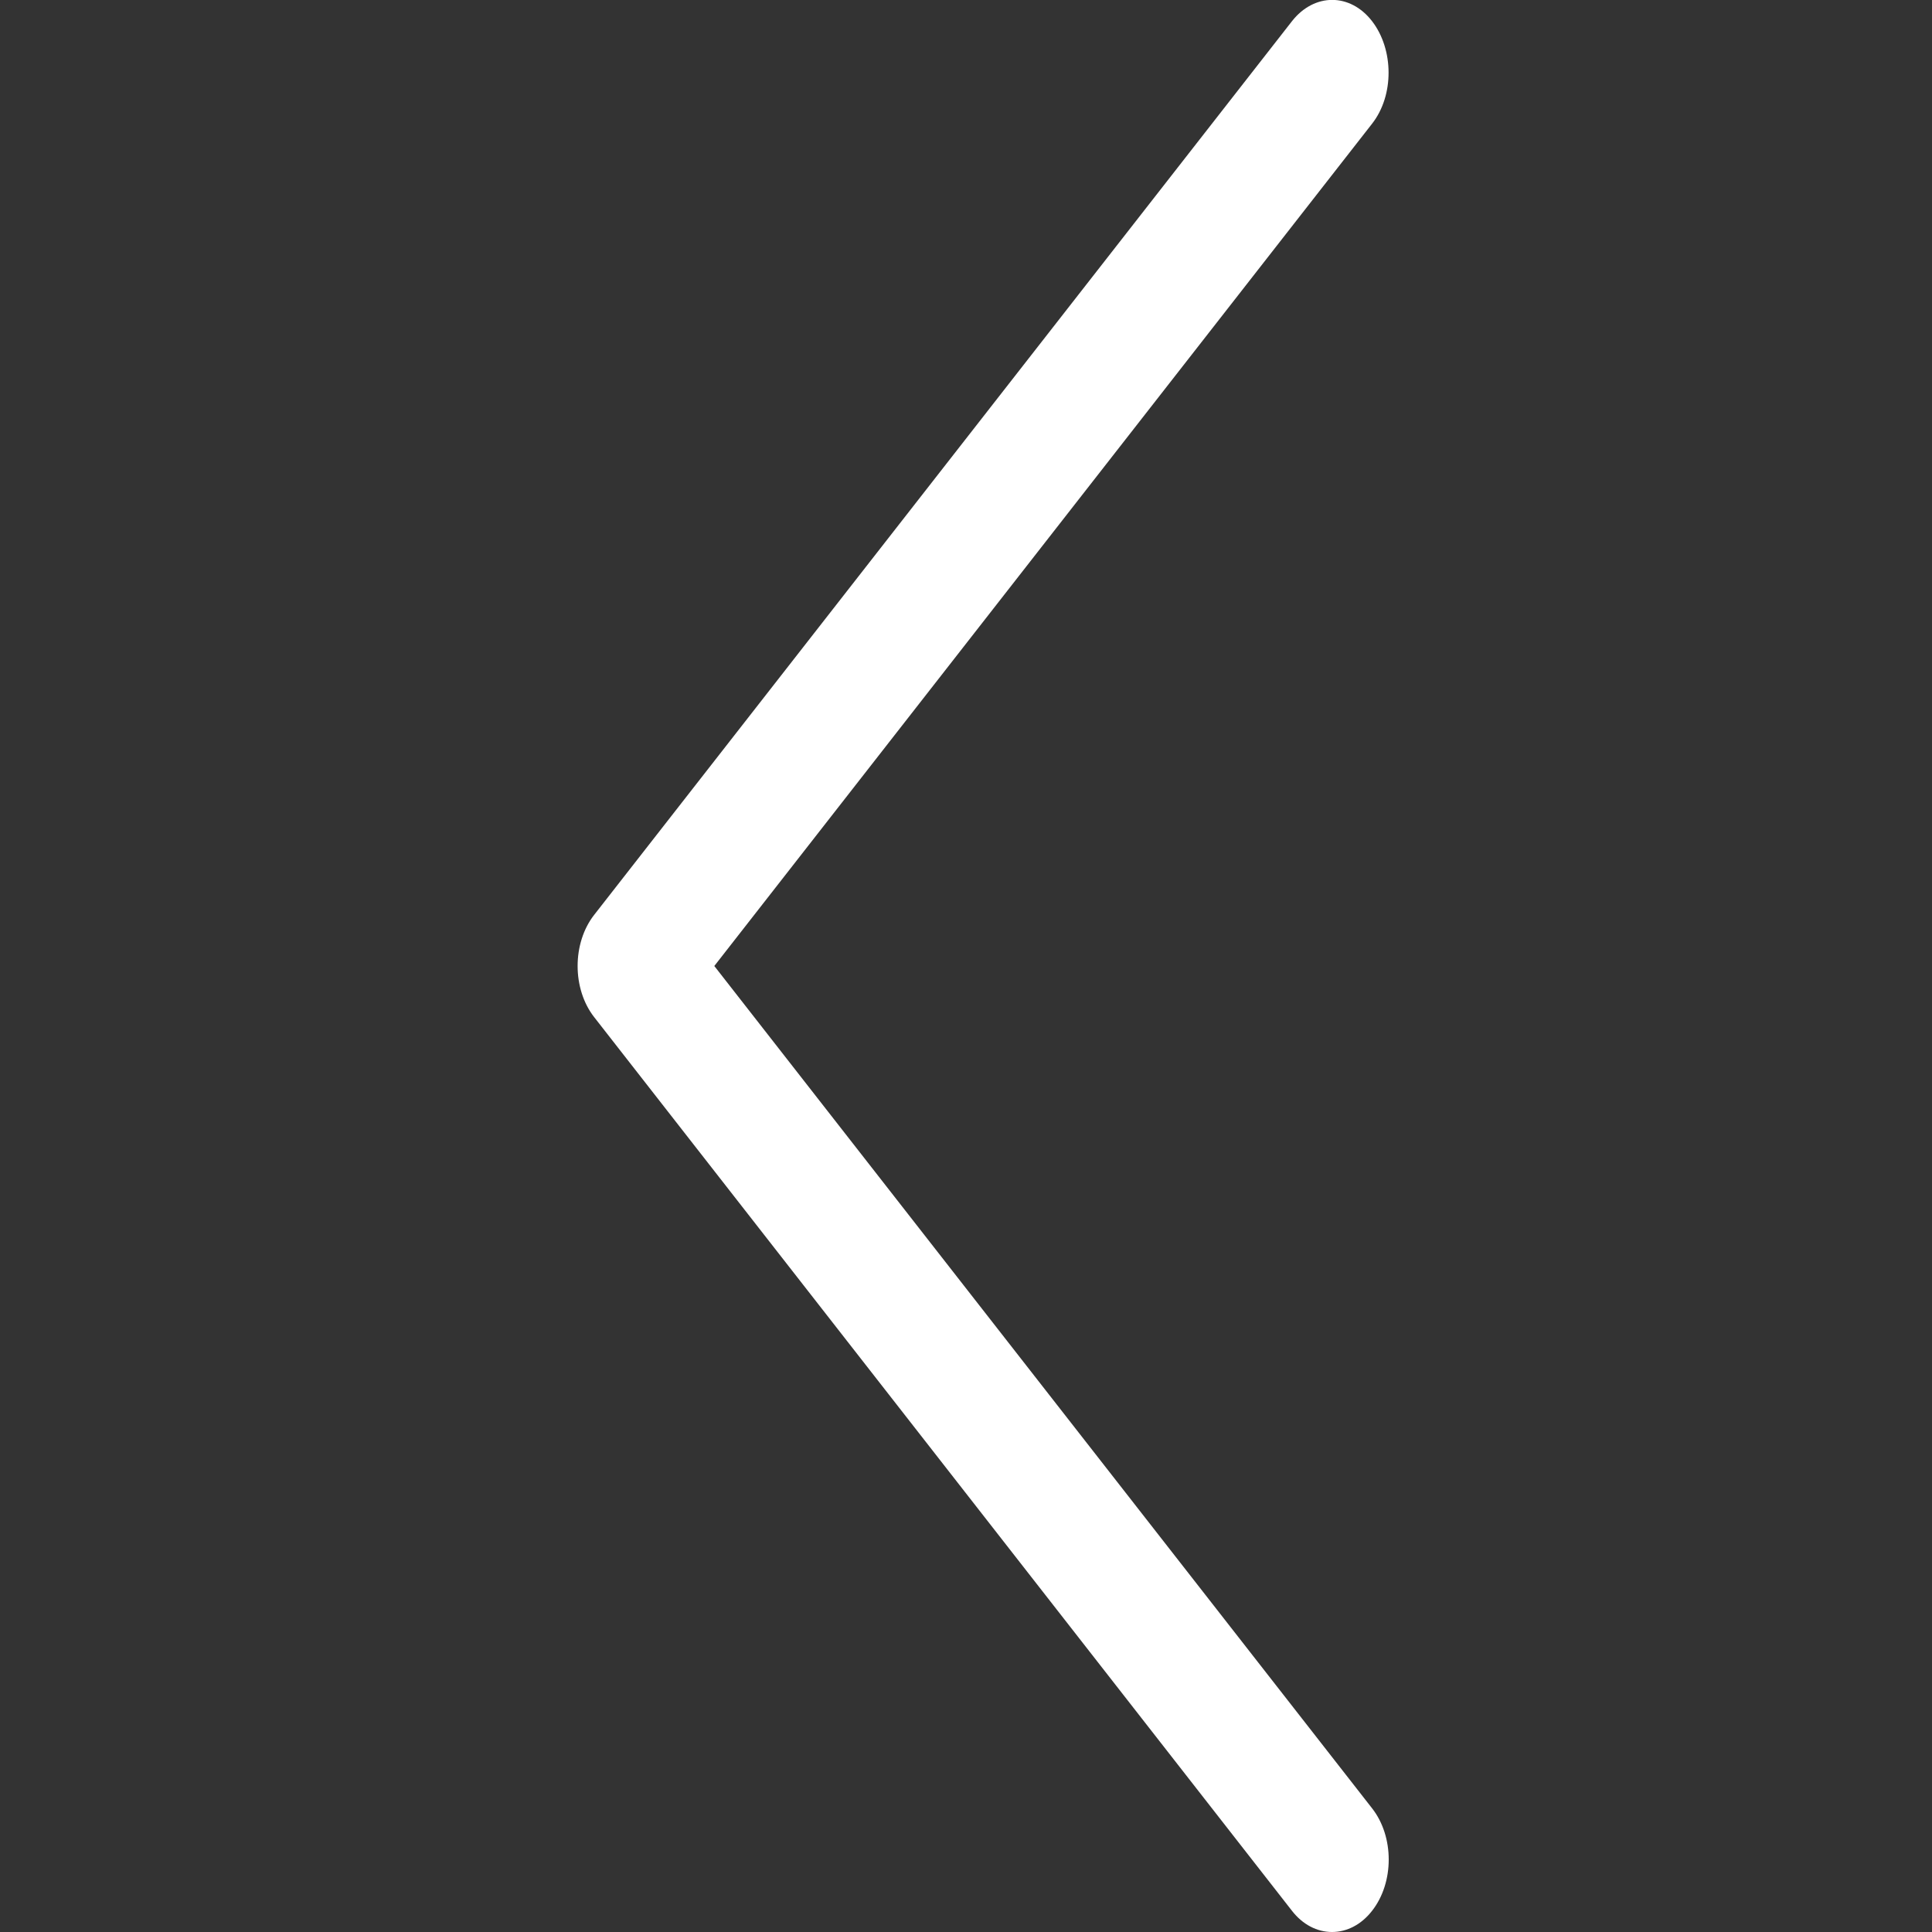 <?xml version="1.0" encoding="utf-8"?>
<!-- Generator: Adobe Illustrator 24.0.1, SVG Export Plug-In . SVG Version: 6.00 Build 0)  -->
<svg version="1.1" id="Layer_1" xmlns="http://www.w3.org/2000/svg" xmlns:xlink="http://www.w3.org/1999/xlink" x="0px" y="0px"
	 viewBox="0 0 512 512" style="enable-background:new 0 0 512 512;" xml:space="preserve">
<rect x="0" y="0" width="512" height="512" fill="#333333" stroke="none"/>
<style type="text/css">
	.st0{fill:#FFFFFF;}
</style>
<title></title>
<g id="_1">
	<path class="st0" d="M353,512c-4,0-7.8-2-10.6-5.6L157.5,269.6c-5.9-7.5-5.9-19.7,0-27.2L342.4,5.6c5.9-7.5,15.4-7.5,21.2,0
		s5.9,19.7,0,27.2L189.3,256l174.3,223.2c5.9,7.5,5.9,19.7,0,27.2C360.8,510,357,512,353,512z"/>
</g>
</svg>
